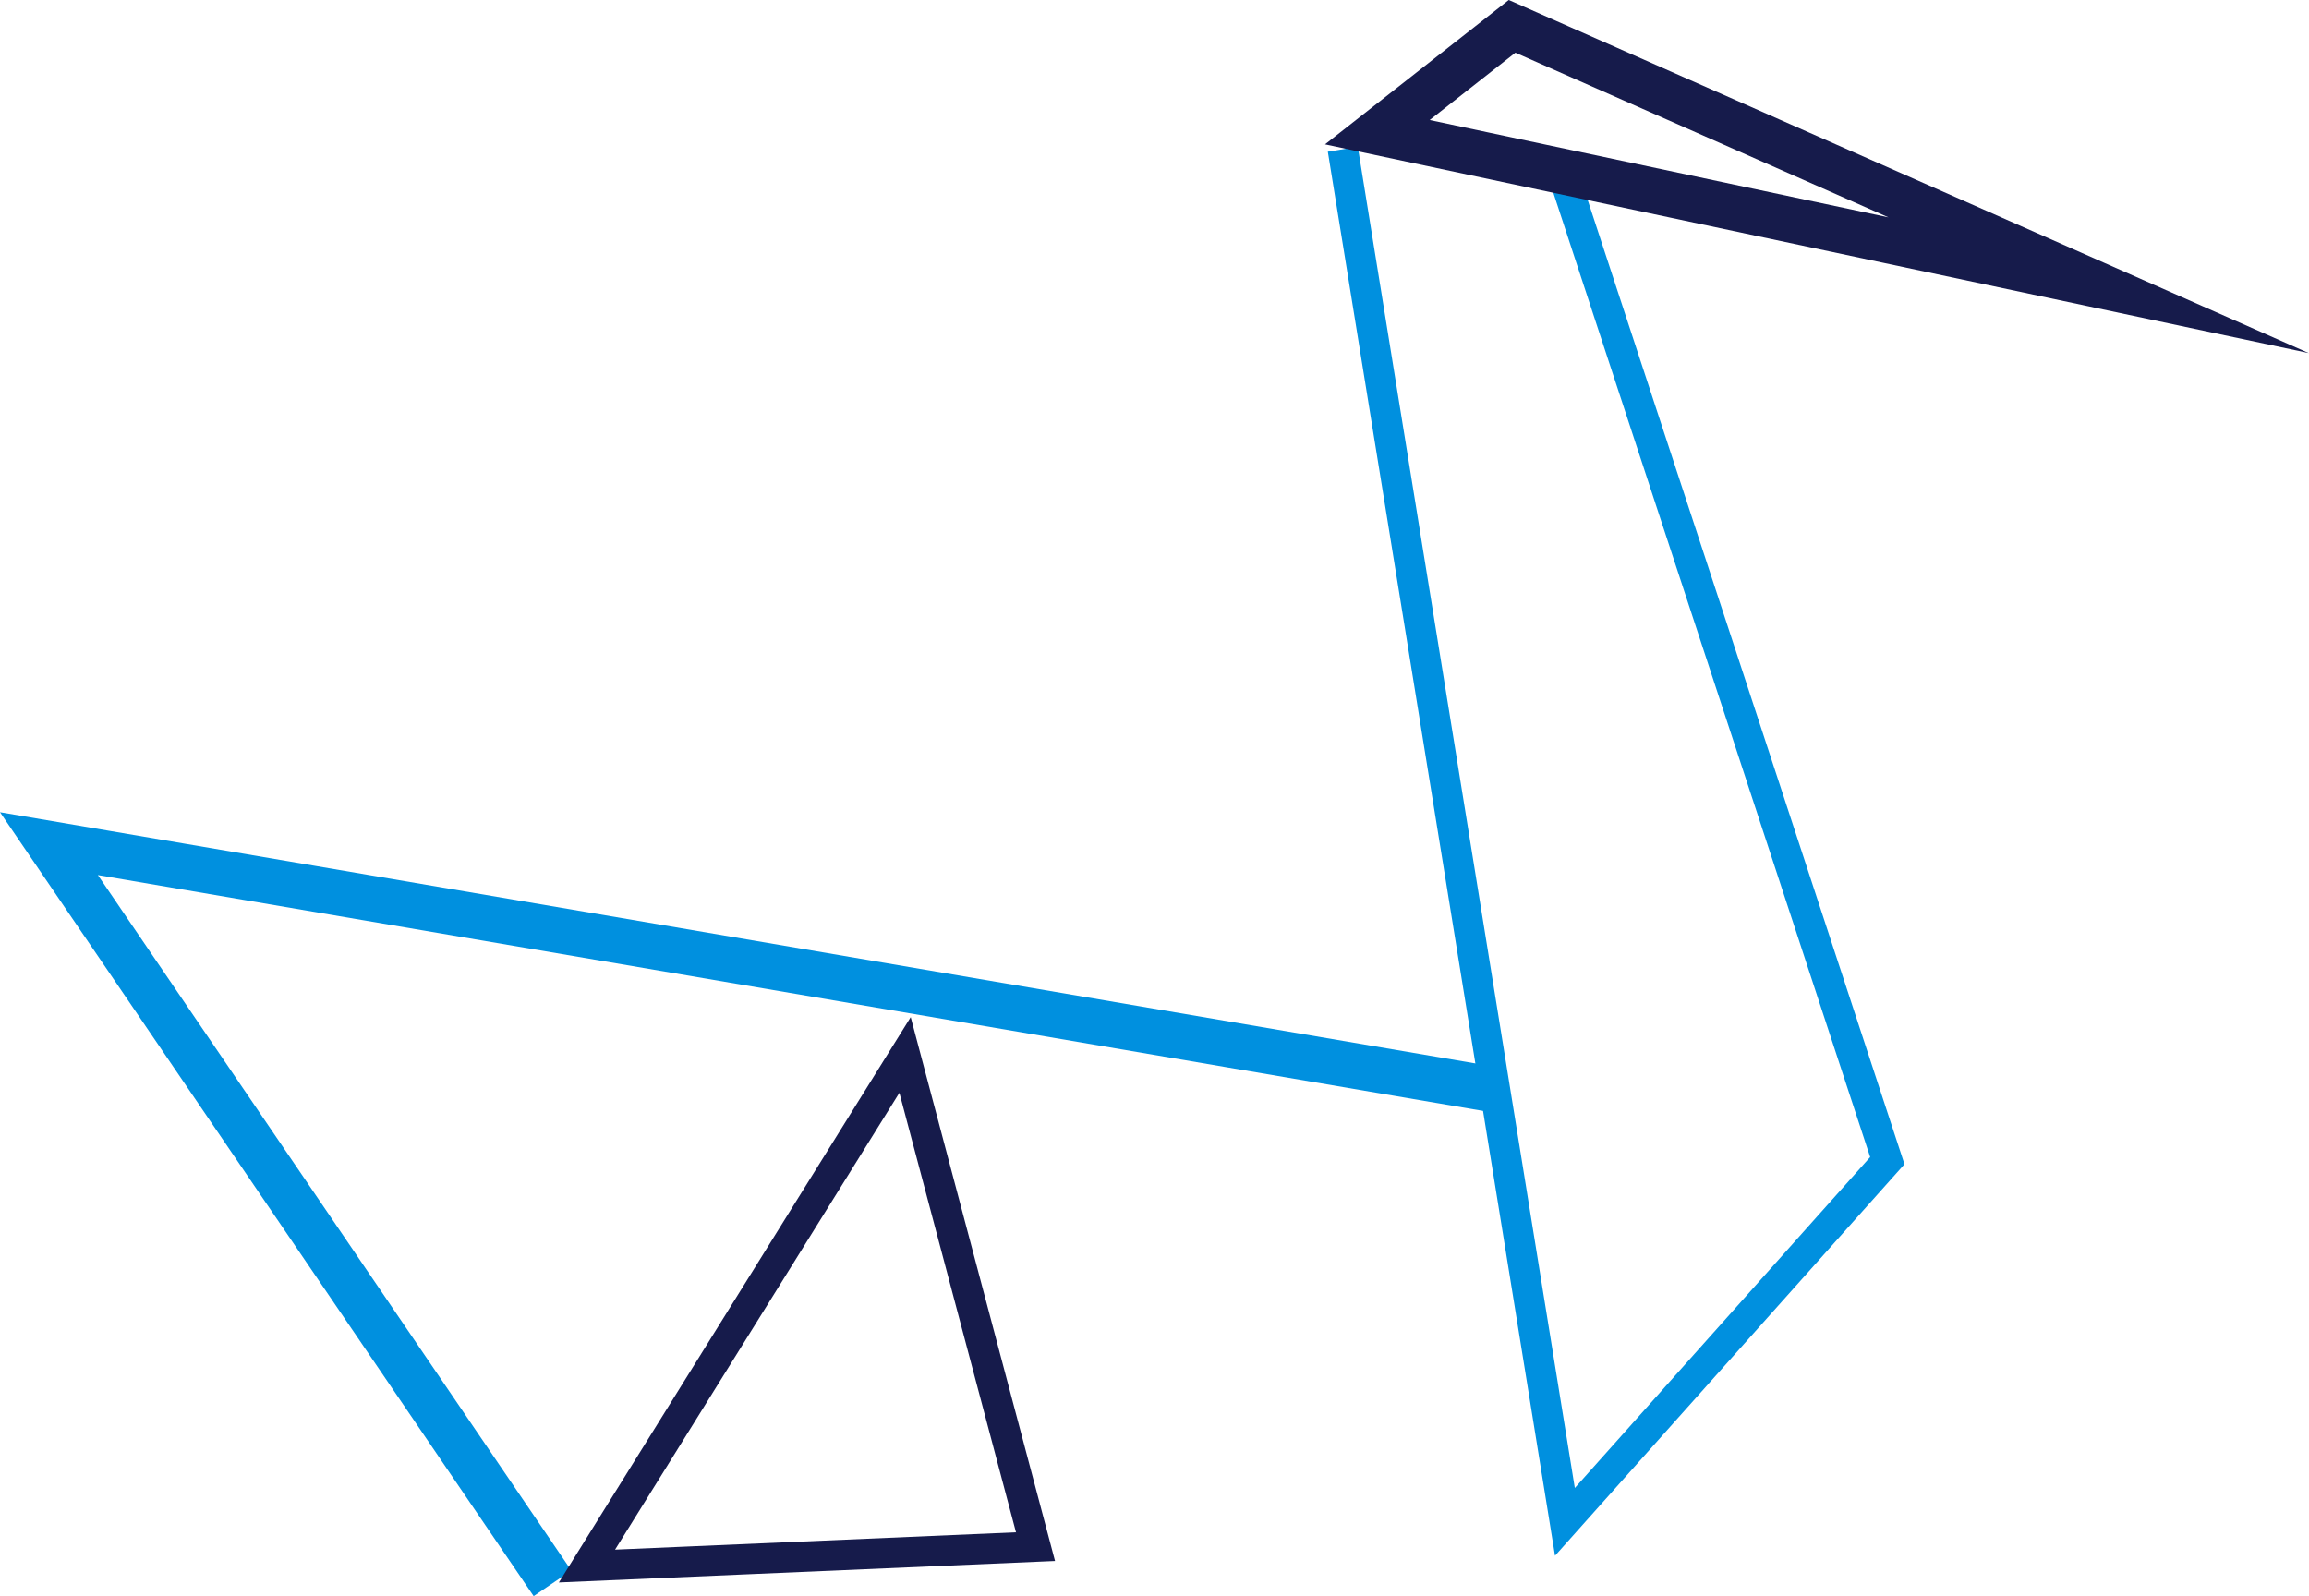 <svg xmlns="http://www.w3.org/2000/svg" xmlns:xlink="http://www.w3.org/1999/xlink" width="66.386" height="45.89" viewBox="0 0 66.386 45.89">
  <defs>
    <clipPath id="clip-path">
      <rect id="Rechteck_6" data-name="Rechteck 6" width="66.386" height="45.89" transform="translate(0 0)" fill="none"/>
    </clipPath>
  </defs>
  <g id="Gruppe_24" data-name="Gruppe 24" transform="translate(0 0)">
    <g id="Gruppe_8" data-name="Gruppe 8">
      <g id="Gruppe_7" data-name="Gruppe 7" clip-path="url(#clip-path)">
        <path id="Pfad_9" data-name="Pfad 9" d="M15.884,45.521,1.407,24.255l41.509,7.068" fill="none" stroke="#0090df" stroke-miterlimit="10" stroke-width="1.309"/>
        <path id="Pfad_10" data-name="Pfad 10" d="M16.876,45.025l9.145-14.694,3.751,14.136Z" fill="none" stroke="#161b4b" stroke-miterlimit="10" stroke-width="0.873"/>
      </g>
    </g>
    <path id="Pfad_11" data-name="Pfad 11" d="M38.607,4.291l6.386,39.463,9.269-10.385-9.331-28.4" fill="none" stroke="#0090df" stroke-miterlimit="10" stroke-width="0.873"/>
    <g id="Gruppe_10" data-name="Gruppe 10">
      <g id="Gruppe_9" data-name="Gruppe 9" clip-path="url(#clip-path)">
        <path id="Pfad_12" data-name="Pfad 12" d="M60.338,8.2,43.474.757,39.6,3.8Z" fill="none" stroke="#161b4b" stroke-miterlimit="10" stroke-width="1.309"/>
      </g>
    </g>
  </g>
</svg>
